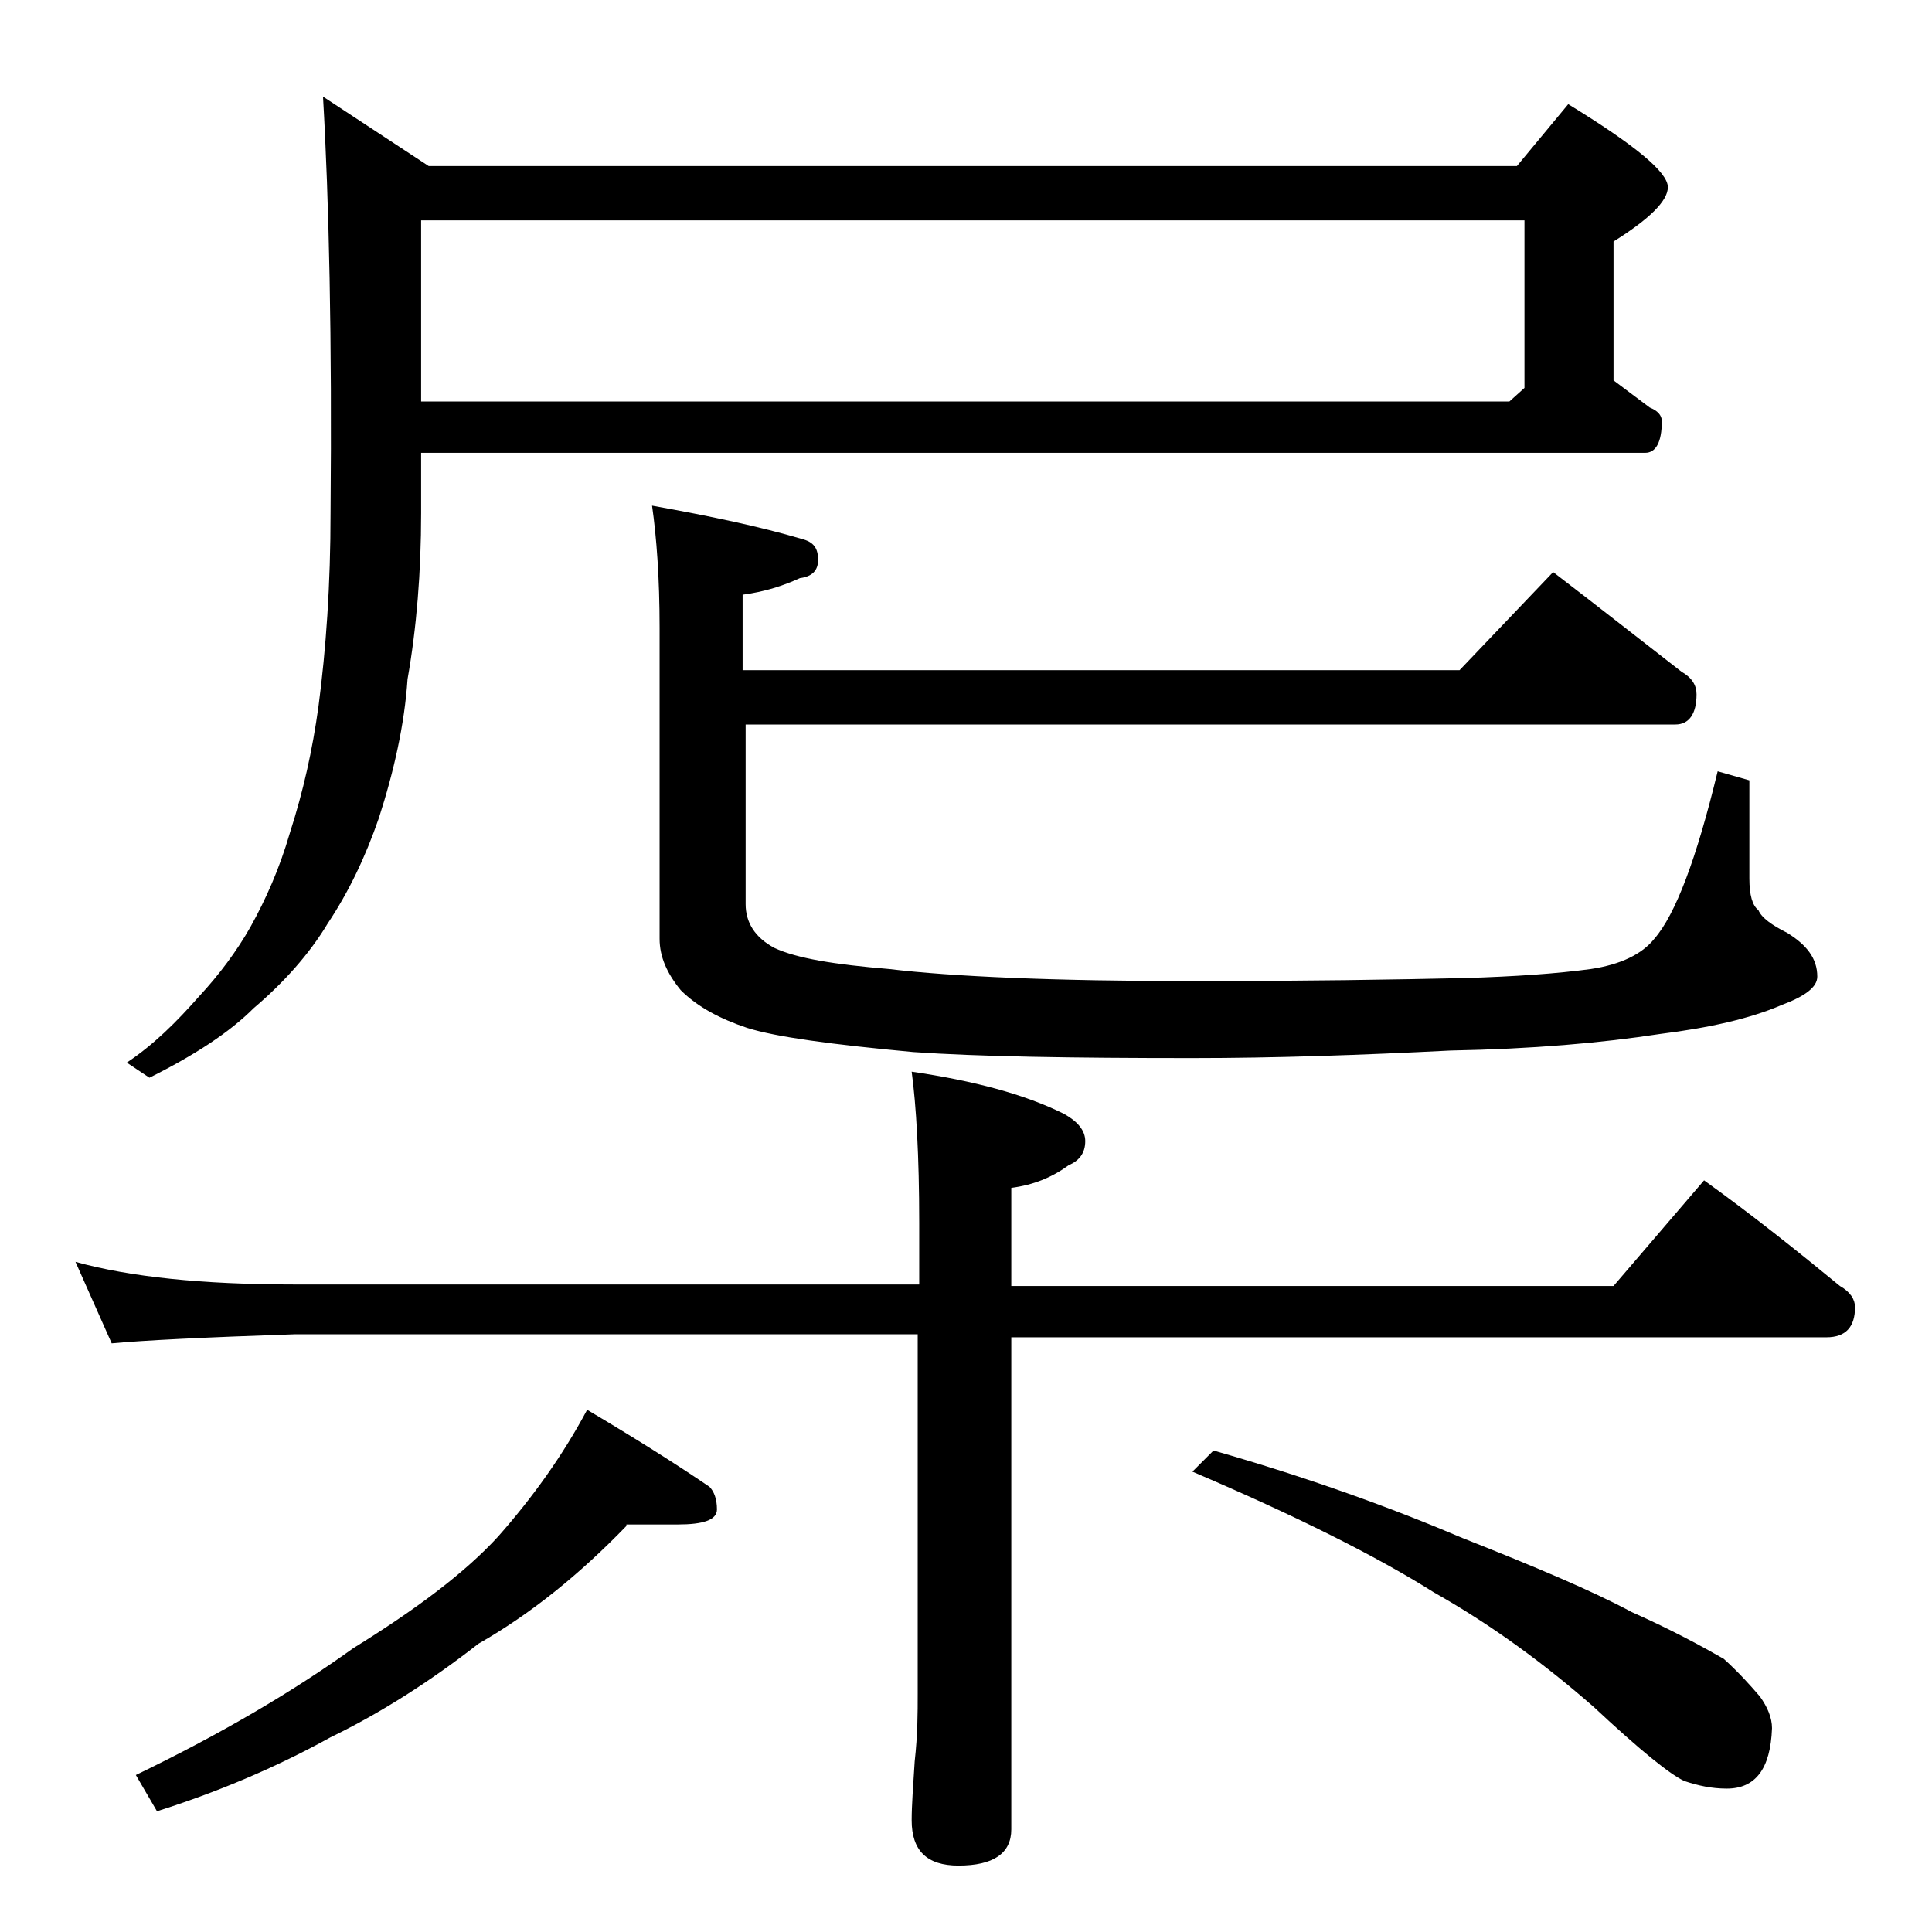 <?xml version="1.0" encoding="utf-8"?>
<!-- Generator: Adobe Illustrator 18.0.0, SVG Export Plug-In . SVG Version: 6.00 Build 0)  -->
<!DOCTYPE svg PUBLIC "-//W3C//DTD SVG 1.1//EN" "http://www.w3.org/Graphics/SVG/1.1/DTD/svg11.dtd">
<svg version="1.1" id="Layer_1" xmlns="http://www.w3.org/2000/svg" xmlns:xlink="http://www.w3.org/1999/xlink" x="0px" y="0px"
	 viewBox="0 0 128 128" enable-background="new 0 0 128 128" xml:space="preserve">
<path d="M5,83.6c3.6,1,8.4,1.5,14.5,1.5h41.4v-4.1c0-4.4-0.2-7.8-0.5-10c4.1,0.6,7.5,1.5,10.1,2.8c0.9,0.5,1.4,1.1,1.4,1.8
	c0,0.8-0.4,1.3-1.1,1.6c-1.1,0.8-2.3,1.3-3.8,1.5v6.5h39.9l6-7c3.2,2.3,6.2,4.7,9,7c0.7,0.4,1,0.9,1,1.4c0,1.3-0.6,2-1.9,2H67v32.6
	c0,1.6-1.2,2.4-3.5,2.4c-2.1,0-3.1-1-3.1-3c0-1,0.1-2.3,0.2-3.9c0.2-1.8,0.2-3.2,0.2-4.5V88.4H19.5c-5.9,0.2-10,0.4-12.1,0.6L5,83.6
	z M27.9,30.1v3.9c0,3.9-0.3,7.6-0.9,11c-0.2,3-0.9,6.1-1.9,9.2c-0.9,2.6-2,4.9-3.4,7c-1.2,2-2.9,3.9-4.9,5.6
	c-1.6,1.6-3.9,3.1-6.9,4.6l-1.5-1c1.8-1.2,3.3-2.7,4.8-4.4c1.3-1.4,2.5-3,3.4-4.6c1-1.8,1.9-3.8,2.6-6.2c0.9-2.8,1.5-5.5,1.9-8.4
	c0.5-3.8,0.8-8,0.8-12.9c0.1-11.4-0.1-20.6-0.5-27.5l7,4.6h72.1l3.4-4.1c4.4,2.7,6.6,4.5,6.6,5.5c0,0.9-1.2,2.1-3.6,3.6v9.2
	c0.8,0.6,1.6,1.2,2.4,1.8c0.5,0.2,0.8,0.5,0.8,0.9c0,1.4-0.4,2.1-1.1,2.1H27.9z M41.5,101.1c-3.1,3.2-6.3,5.8-9.8,7.8
	c-3.2,2.5-6.5,4.6-9.8,6.2c-3.8,2.1-7.7,3.7-11.5,4.9L9,117.6c5.8-2.8,10.5-5.6,14.4-8.4c4.2-2.6,7.4-5,9.6-7.4
	c2.3-2.6,4.3-5.4,5.9-8.4c3.2,1.9,5.9,3.6,8.1,5.1c0.3,0.3,0.5,0.8,0.5,1.5c0,0.7-0.9,1-2.6,1H41.5z M27.9,14.6v12H100l1-0.9V14.6
	H27.9z M102.9,37.9c3,2.3,5.8,4.5,8.5,6.6c0.7,0.4,1,0.9,1,1.5c0,1.3-0.5,2-1.4,2H49.4v11.9c0,1.2,0.6,2.2,1.9,2.9
	c1.5,0.7,4,1.1,7.6,1.4c4.2,0.5,10.9,0.8,20.2,0.8c7.4,0,13.4-0.1,17.9-0.2c3.4-0.1,6.2-0.3,8.4-0.6c2-0.3,3.4-1,4.2-2
	c1.4-1.6,2.8-5.3,4.2-11.1l2.1,0.6v6.5c0,1.1,0.2,1.8,0.6,2.1c0.2,0.5,0.9,1,1.9,1.5c1.3,0.8,2,1.7,2,2.9c0,0.7-0.8,1.3-2.4,1.9
	c-2.1,0.9-4.8,1.5-8,1.9c-3.9,0.6-8.5,1-13.9,1.1c-5.9,0.3-11.6,0.5-17.1,0.5c-8.1,0-14.2-0.1-18.5-0.4c-5.4-0.5-9.1-1-11-1.6
	c-1.8-0.6-3.3-1.4-4.4-2.5c-0.9-1.1-1.4-2.2-1.4-3.4V41.6c0-3.3-0.2-6-0.5-8.1c3.9,0.7,7.2,1.4,9.9,2.2c0.8,0.2,1.1,0.6,1.1,1.4
	c0,0.7-0.4,1.1-1.2,1.2c-1.1,0.5-2.3,0.9-3.8,1.1v5h47.5L102.9,37.9z M80.4,96.1c6.3,1.8,11.8,3.8,16.5,5.8
	c4.8,1.9,8.6,3.5,11.2,4.9c2.7,1.2,4.7,2.3,6.1,3.1c1,0.9,1.8,1.8,2.4,2.5c0.5,0.7,0.8,1.4,0.8,2.1c-0.1,2.7-1.1,4-3,4
	c-1,0-1.9-0.2-2.8-0.5c-0.9-0.4-2.9-2-6-4.9c-3.2-2.8-6.7-5.4-10.6-7.6c-3.8-2.4-9.2-5.1-16-8L80.4,96.1z"/>
</svg>
